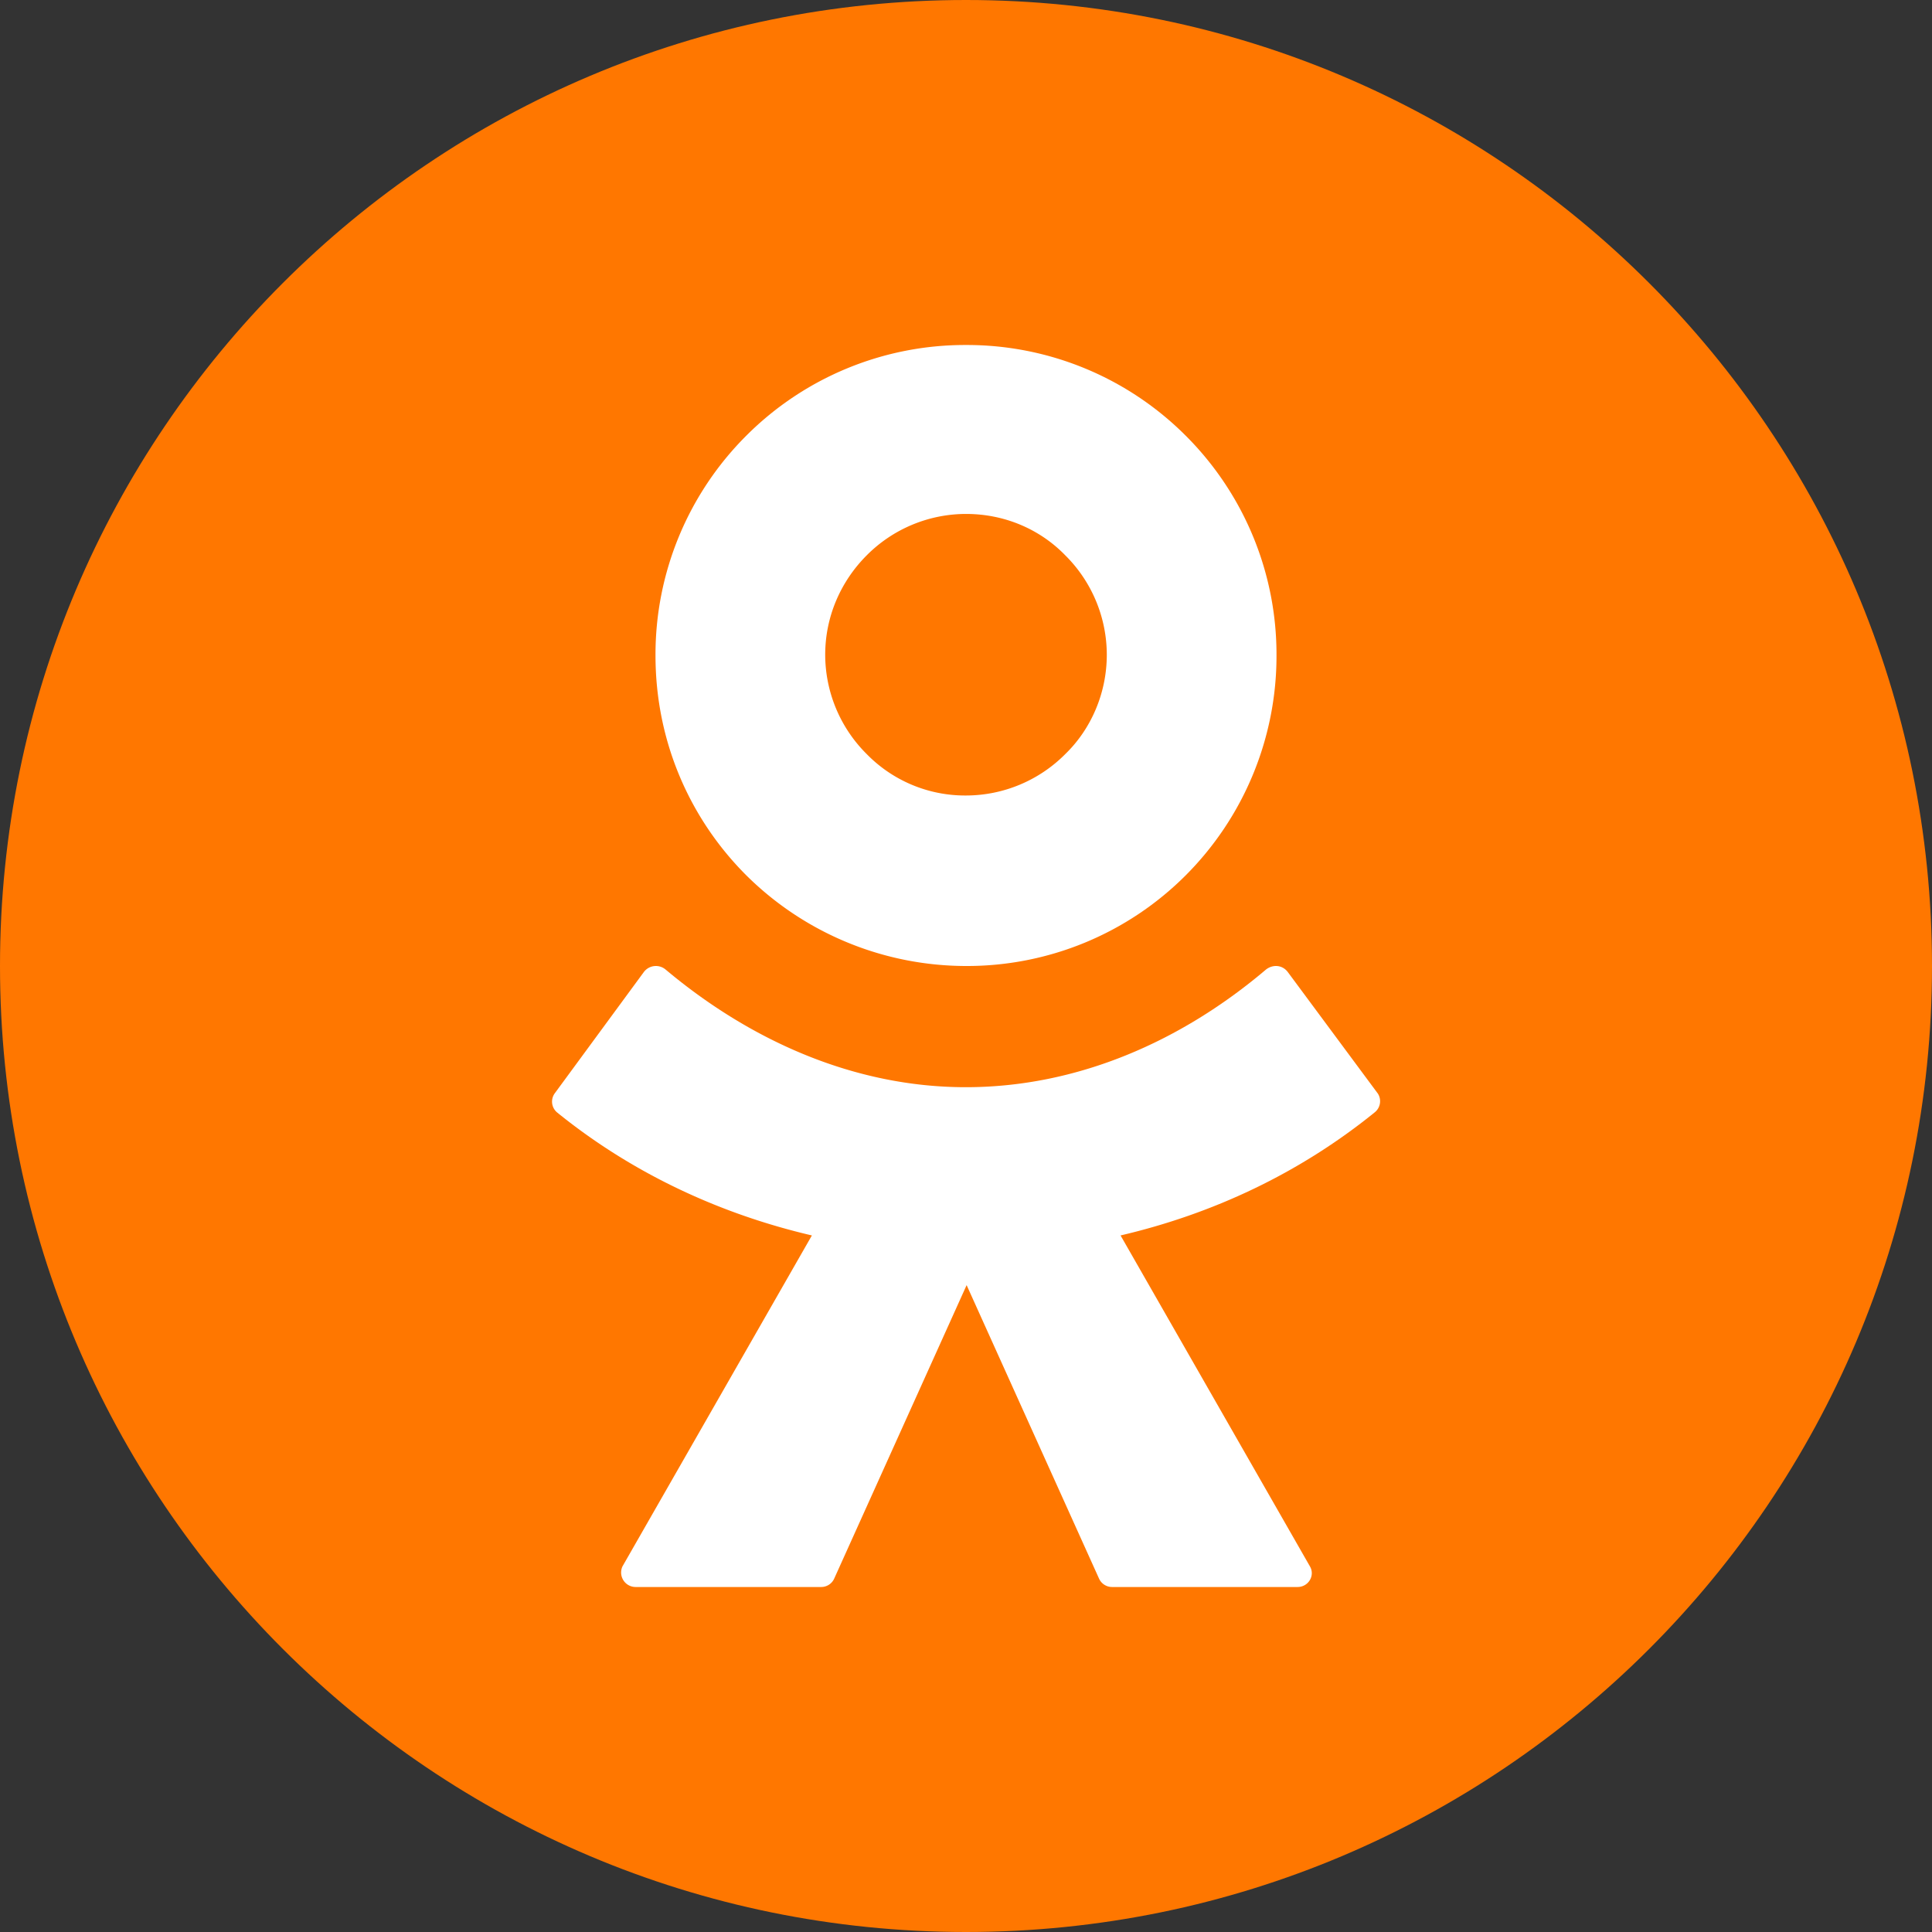 <svg width="56" height="56" fill="none" xmlns="http://www.w3.org/2000/svg"><rect width="100%" height="100%" fill="#333333" stroke="none"/><g clip-path="url(#a)"><path d="M28 56c15.464 0 28-12.536 28-28S43.464 0 28 0 0 12.536 0 28s12.536 28 28 28Z" fill="#F70"/><path d="M28 28a8.958 8.958 0 0 0 6.37-2.63A8.998 8.998 0 0 0 37 19a8.958 8.958 0 0 0-2.63-6.37A8.958 8.958 0 0 0 28 10a8.958 8.958 0 0 0-6.37 2.63A8.958 8.958 0 0 0 19 19c0 2.494.998 4.738 2.63 6.37A9.053 9.053 0 0 0 28 28Zm-2.879-11.902a4.063 4.063 0 0 1 2.88-1.201c1.133 0 2.153.453 2.878 1.201a4.064 4.064 0 0 1 1.202 2.88c0 1.11-.454 2.153-1.202 2.878A4.063 4.063 0 0 1 28 23.058a3.985 3.985 0 0 1-2.879-1.202 4.063 4.063 0 0 1-1.202-2.879c0-1.11.454-2.13 1.202-2.879Z" fill="#fff"/><path d="m39.932 31.69-2.61-3.522c-.157-.2-.425-.221-.626-.066-2.454 2.082-5.466 3.411-8.702 3.411-3.235 0-6.247-1.351-8.702-3.411a.437.437 0 0 0-.625.066L16.08 31.69a.409.409 0 0 0 .067.554c2.187 1.772 4.73 2.946 7.386 3.566l-5.49 9.592a.42.42 0 0 0 .38.598H23.8a.413.413 0 0 0 .38-.244l3.838-8.506 3.838 8.506a.413.413 0 0 0 .379.244h5.377c.313 0 .513-.332.357-.598L32.48 35.81c2.656-.62 5.177-1.794 7.364-3.566a.412.412 0 0 0 .089-.554Z" fill="#fff"/></g><defs><clipPath id="a"><path fill="#fff" d="M0 0h56v56H0z"/></clipPath></defs></svg>
